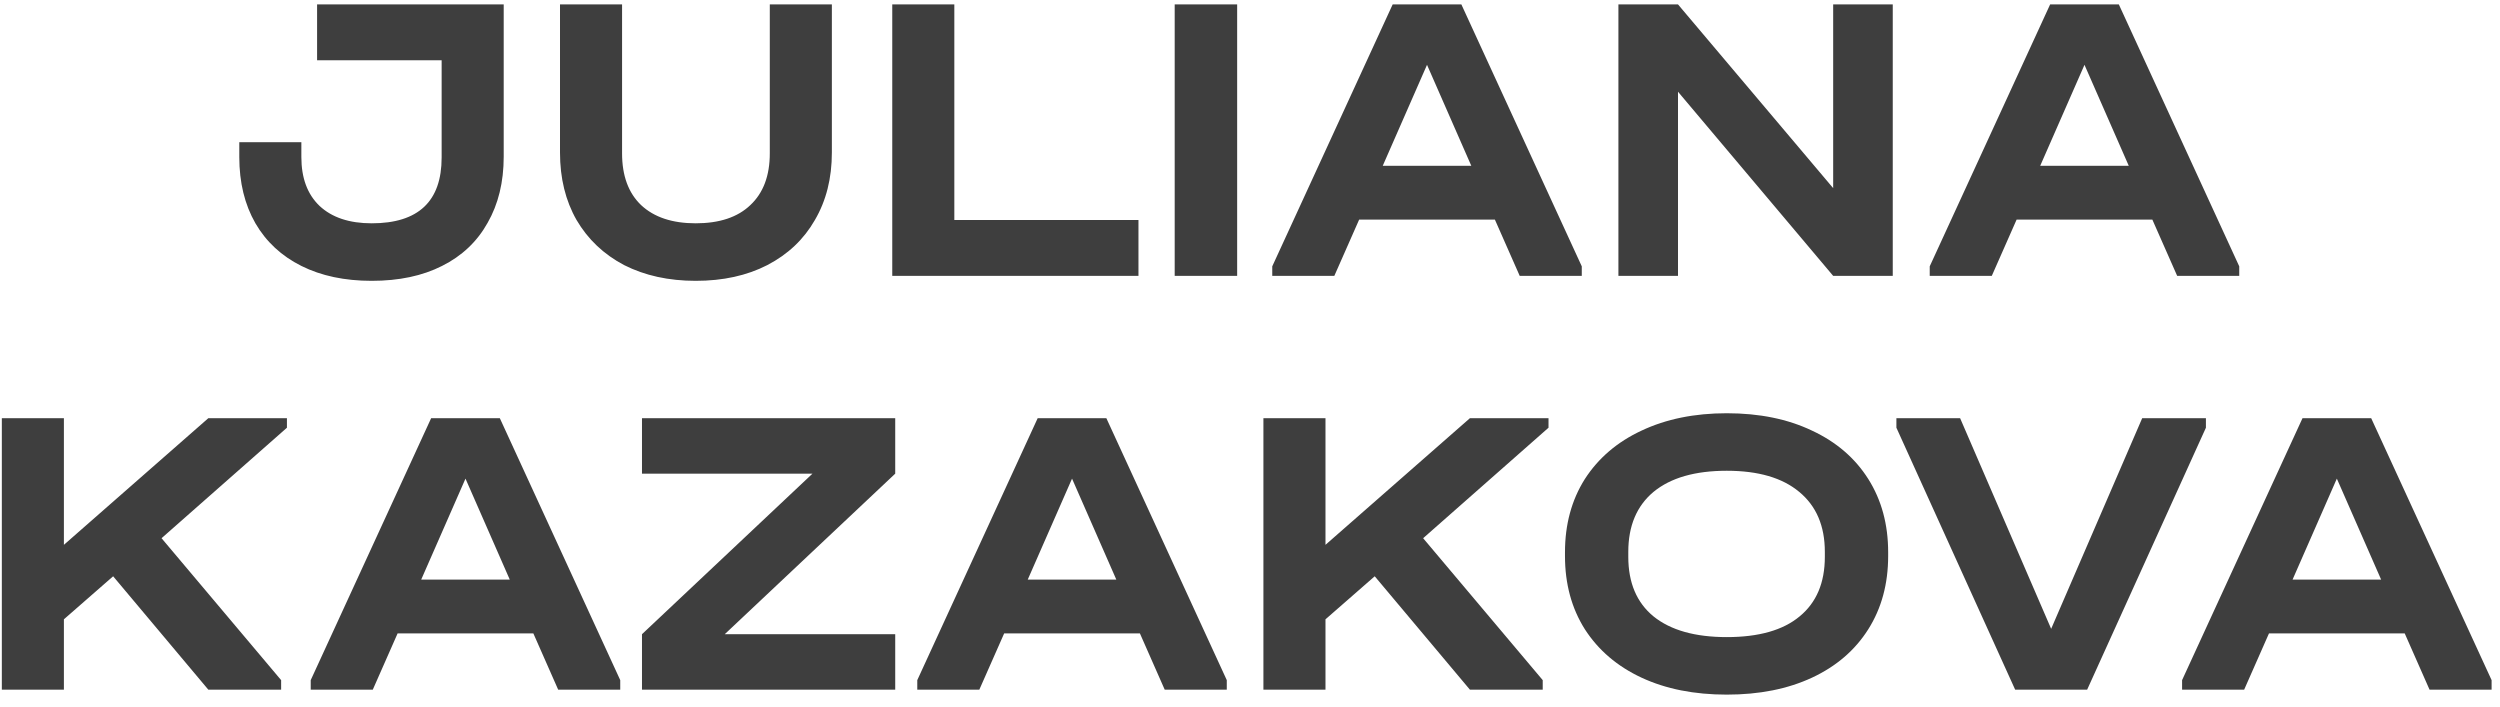 <svg width="145" height="41" viewBox="0 0 145 41" fill="none" xmlns="http://www.w3.org/2000/svg">
<path d="M21.559 16.288C19.991 16.288 18.631 16 17.479 15.424C16.327 14.848 15.439 14.024 14.815 12.952C14.191 11.864 13.879 10.584 13.879 9.112V8.248H17.479V9.112C17.479 10.328 17.831 11.272 18.535 11.944C19.255 12.616 20.263 12.952 21.559 12.952C24.263 12.952 25.615 11.68 25.615 9.136V3.496H18.391V0.256H29.215V9.088C29.215 10.56 28.903 11.84 28.279 12.928C27.671 14.016 26.791 14.848 25.639 15.424C24.503 16 23.143 16.288 21.559 16.288ZM40.352 16.288C38.784 16.288 37.4 15.984 36.2 15.376C35.016 14.752 34.096 13.88 33.44 12.76C32.8 11.64 32.48 10.336 32.48 8.848V0.256H36.08V8.896C36.08 10.192 36.448 11.192 37.184 11.896C37.936 12.6 38.992 12.952 40.352 12.952C41.728 12.952 42.784 12.6 43.52 11.896C44.272 11.192 44.648 10.192 44.648 8.896V0.256H48.248V8.848C48.248 10.336 47.92 11.64 47.264 12.76C46.624 13.88 45.704 14.752 44.504 15.376C43.32 15.984 41.936 16.288 40.352 16.288ZM55.351 0.256V12.76H66.031V16H51.751V0.256H55.351ZM71.755 0.256V16H68.132V0.256H71.755ZM91.743 15.448V16H88.143L86.703 12.736H78.831L77.391 16H73.791V15.448L80.775 0.256H84.759L91.743 15.448ZM85.335 9.616L82.767 3.76L80.199 9.616H85.335ZM109.78 0.256V16H106.324L97.324 5.32V16H93.868V0.256H97.324L106.324 10.912V0.256H109.78ZM129.876 15.448V16H126.276L124.836 12.736H116.964L115.524 16H111.924V15.448L118.908 0.256H122.892L129.876 15.448ZM123.468 9.616L120.9 3.76L118.332 9.616H123.468ZM16.642 24.808L9.37 31.216L16.306 39.448V40H12.082L6.562 33.424L3.706 35.92V40H0.106V24.256H3.706V31.6L12.082 24.256H16.642V24.808ZM35.974 39.448V40H32.374L30.934 36.736H23.062L21.622 40H18.022V39.448L25.006 24.256H28.99L35.974 39.448ZM29.566 33.616L26.998 27.76L24.43 33.616H29.566ZM51.923 27.472L42.035 36.784H51.923V40H37.235V36.784L47.123 27.472H37.235V24.256H51.923V27.472ZM71.153 39.448V40H67.553L66.114 36.736H58.242L56.801 40H53.202V39.448L60.185 24.256H64.169L71.153 39.448ZM64.746 33.616L62.178 27.76L59.609 33.616H64.746ZM89.814 24.808L82.542 31.216L89.478 39.448V40H85.254L79.734 33.424L76.878 35.92V40H73.278V24.256H76.878V31.6L85.254 24.256H89.814V24.808ZM100.153 40.288C98.265 40.288 96.617 39.96 95.209 39.304C93.801 38.648 92.705 37.712 91.921 36.496C91.153 35.28 90.769 33.864 90.769 32.248V32.032C90.769 30.416 91.153 29 91.921 27.784C92.705 26.568 93.801 25.632 95.209 24.976C96.633 24.304 98.281 23.968 100.153 23.968C102.041 23.968 103.689 24.304 105.097 24.976C106.505 25.632 107.593 26.568 108.361 27.784C109.129 29 109.513 30.416 109.513 32.032V32.248C109.513 33.864 109.129 35.28 108.361 36.496C107.593 37.712 106.505 38.648 105.097 39.304C103.689 39.96 102.041 40.288 100.153 40.288ZM100.153 36.952C102.009 36.952 103.417 36.552 104.377 35.752C105.353 34.952 105.841 33.8 105.841 32.296V32.008C105.841 30.504 105.345 29.344 104.353 28.528C103.377 27.712 101.977 27.304 100.153 27.304C98.313 27.304 96.897 27.712 95.905 28.528C94.929 29.344 94.441 30.504 94.441 32.008V32.296C94.441 33.8 94.929 34.952 95.905 35.752C96.897 36.552 98.313 36.952 100.153 36.952ZM127.943 24.256V24.808L121.055 40H116.879L109.991 24.808V24.256H113.687L118.967 36.472L124.247 24.256H127.943ZM144.513 39.448V40H140.913L139.473 36.736H131.601L130.161 40H126.561V39.448L133.545 24.256H137.529L144.513 39.448ZM138.105 33.616L135.537 27.76L132.969 33.616H138.105Z" fill="#3E3E3E"/>
</svg>
